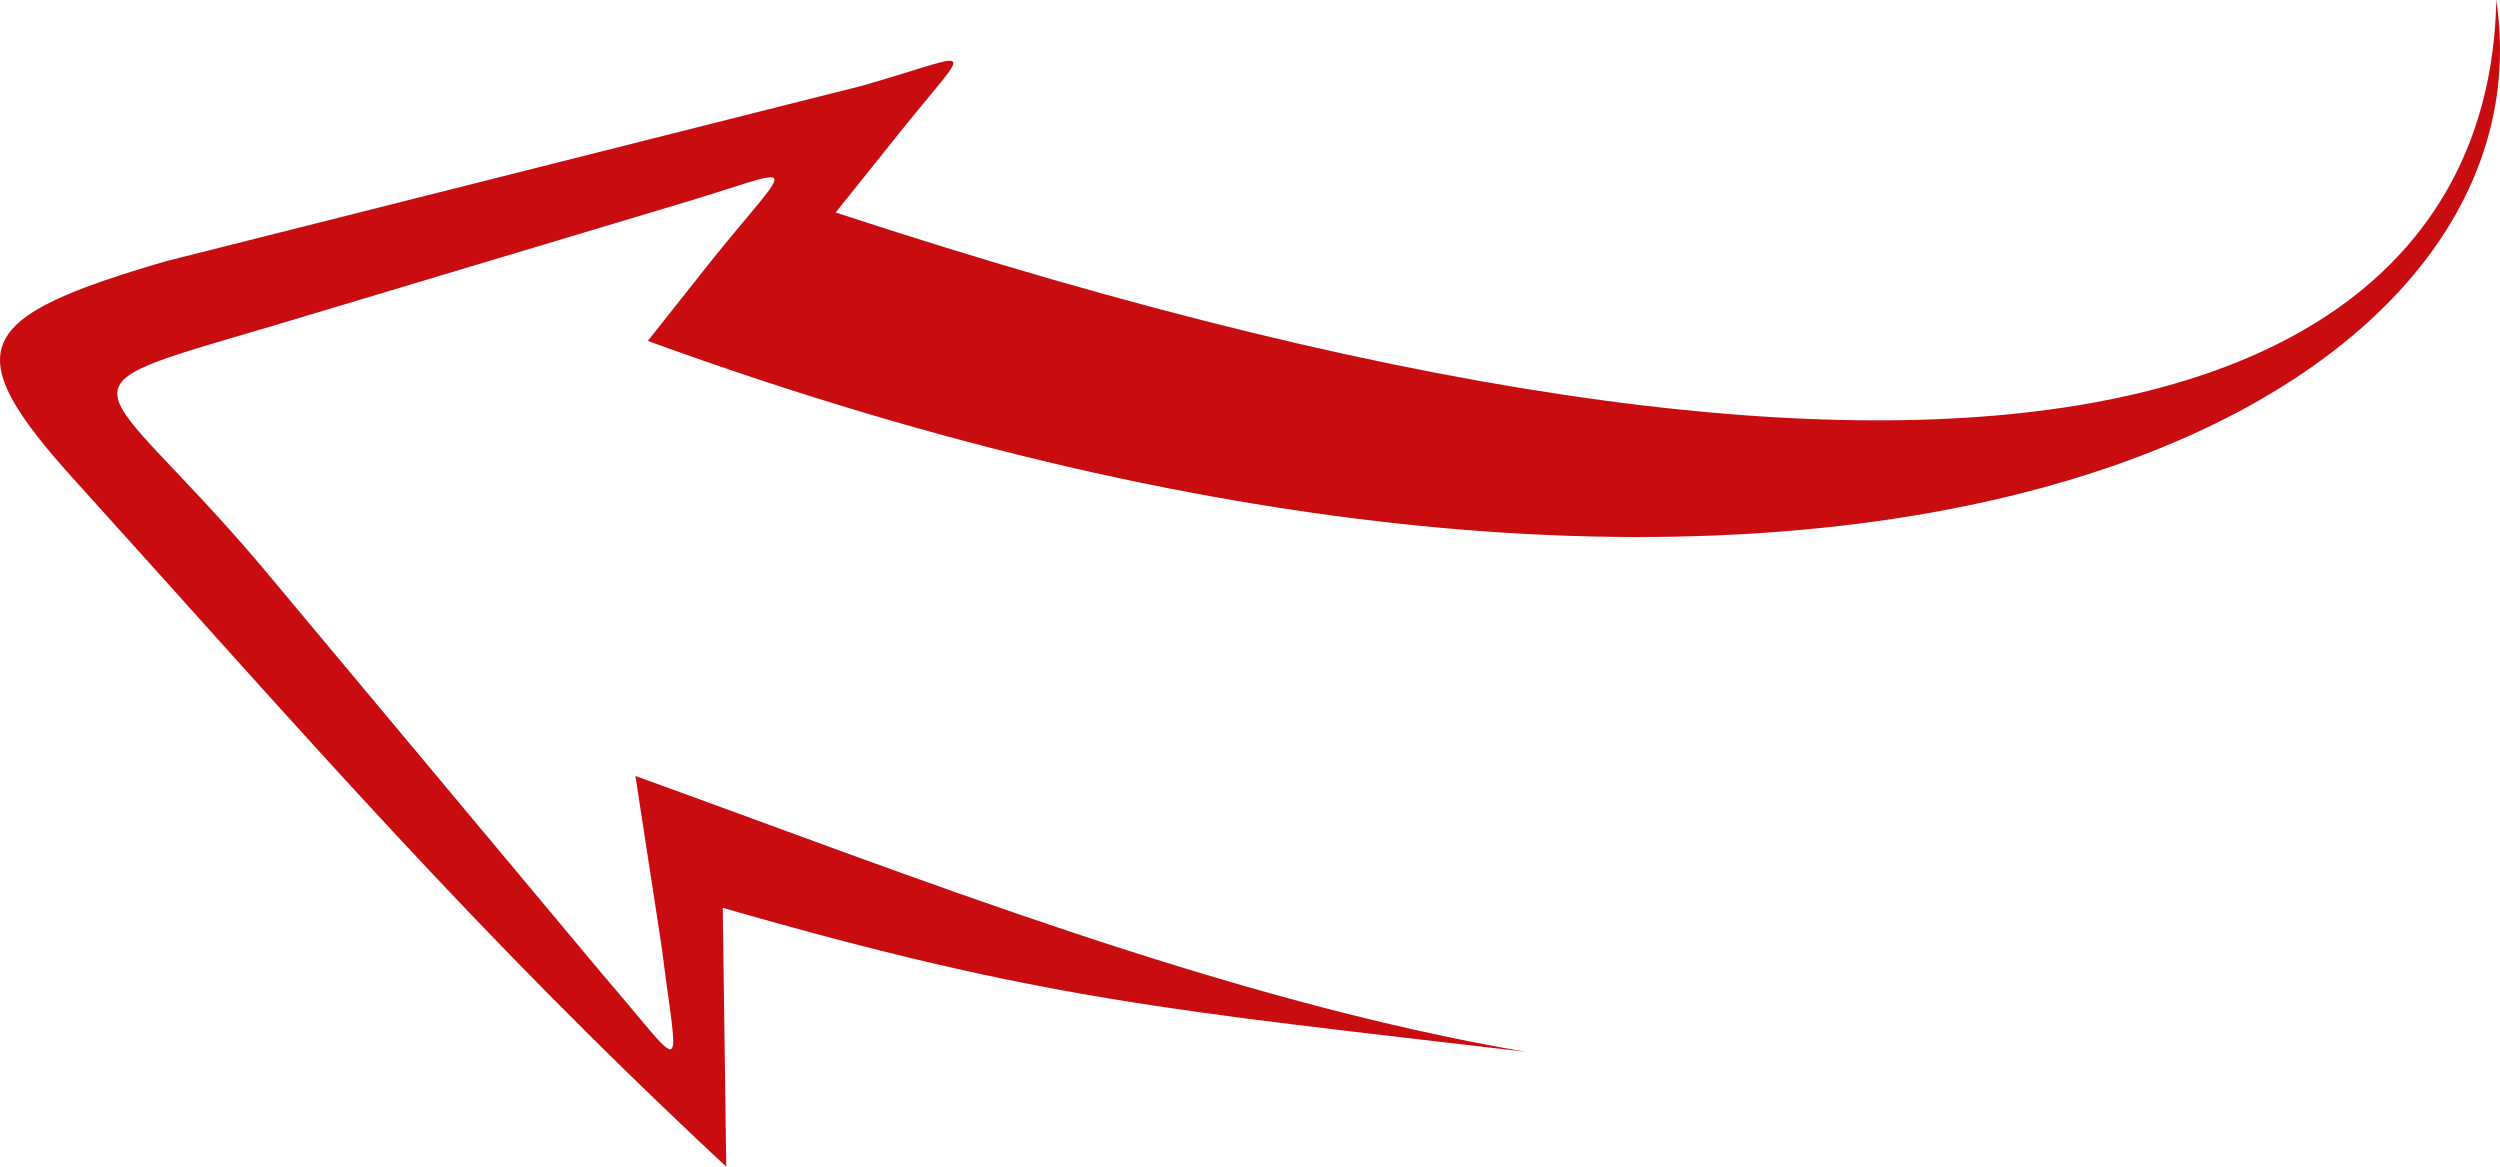<svg width="30" height="14" viewBox="0 0 30 14" fill="none" xmlns="http://www.w3.org/2000/svg">
<path fill-rule="evenodd" clip-rule="evenodd" d="M7.23 11.692L3.123 6.778C1.129 4.431 0.51 4.726 3.258 3.915L8.117 2.458C9.642 2.007 9.572 1.847 8.55 3.111L7.774 4.091C21.947 9.256 30.71 5.021 29.955 0C29.871 4.597 24.482 7.303 10.028 2.55L10.764 1.631C11.695 0.464 11.762 0.626 10.345 1.029L1.986 3.136C-0.312 3.809 -0.541 4.181 0.914 5.782C3.635 8.791 5.69 11.183 8.715 14L8.673 10.894C12.519 12.001 14.008 12.118 18.306 12.621C14.699 12.005 10.976 10.522 7.625 9.312L7.941 11.37C8.143 12.991 8.269 12.894 7.23 11.692Z" fill="#C90C0F"/>
</svg>
